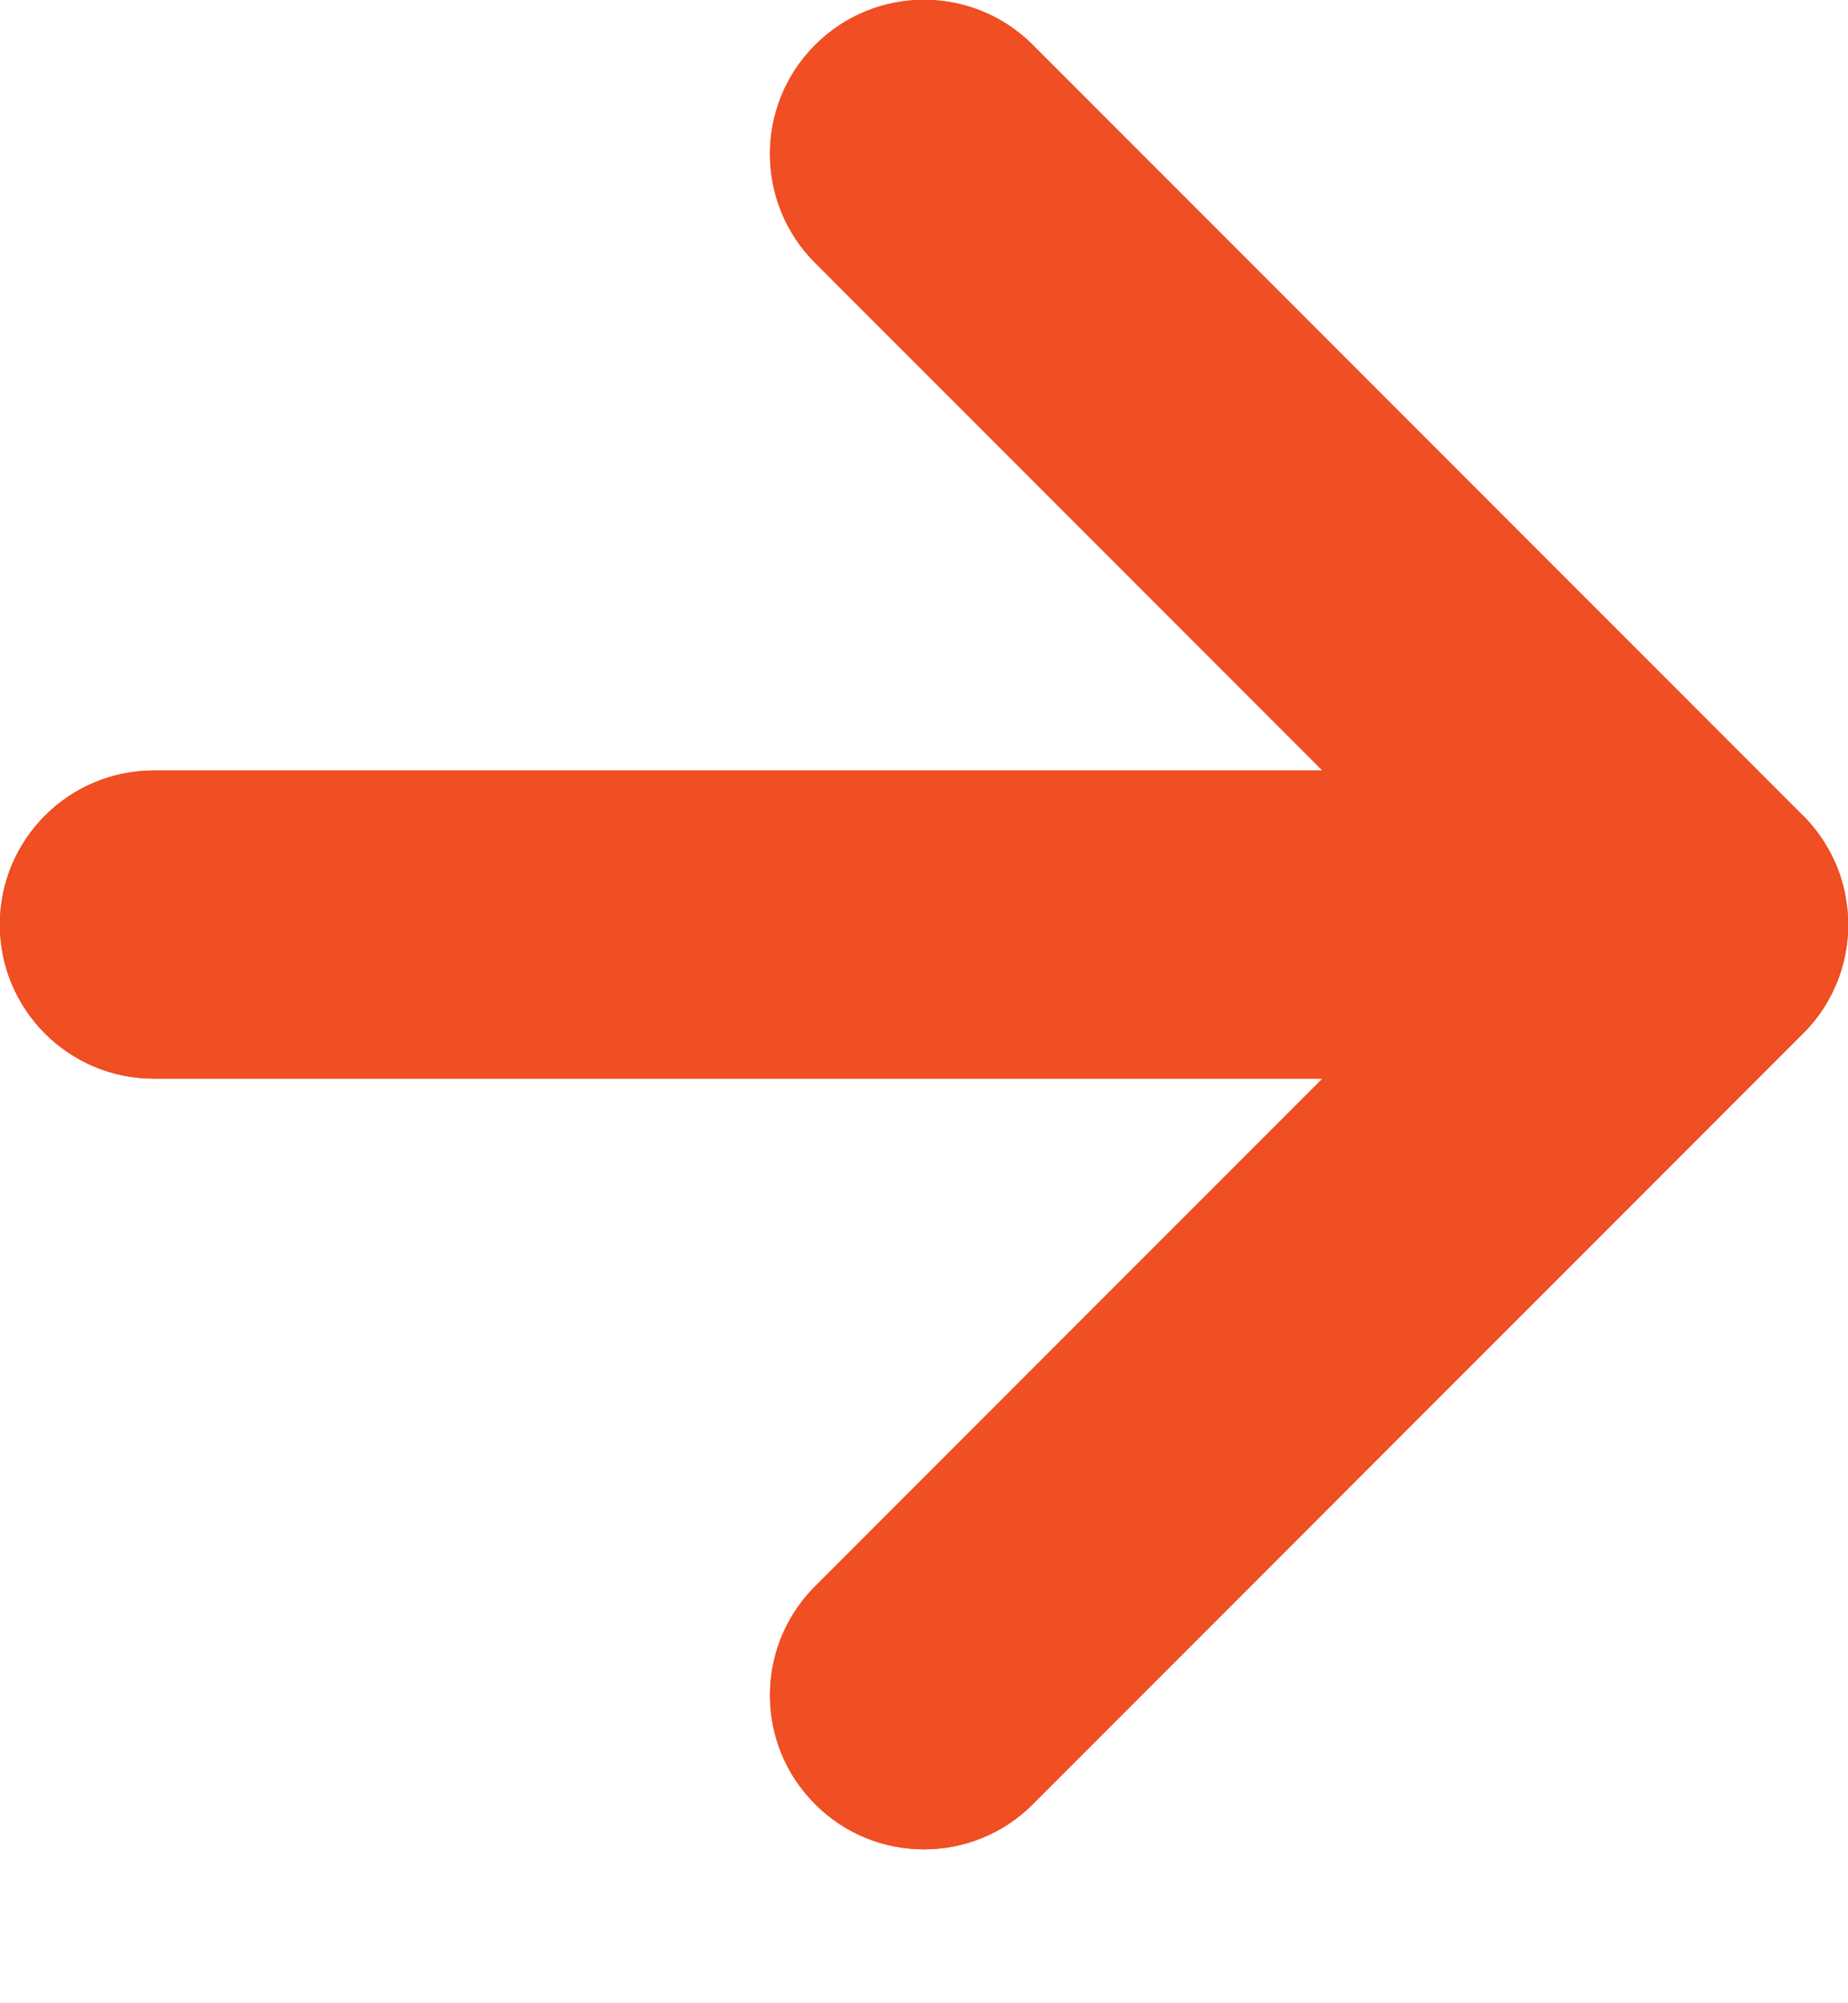 <svg width="12" height="13" viewBox="0 0 12 13" fill="none" xmlns="http://www.w3.org/2000/svg">
<path fill-rule="evenodd" clip-rule="evenodd" d="M6.707 0.292C6.317 -0.099 5.683 -0.099 5.293 0.292C4.902 0.682 4.902 1.316 5.293 1.706L8.587 5H0.999C0.447 5 -0.001 5.448 -0.001 6C-0.001 6.552 0.447 7 0.999 7H8.587L5.293 10.294C4.902 10.685 4.902 11.318 5.293 11.708C5.683 12.099 6.317 12.099 6.707 11.708L11.708 6.707C11.815 6.601 11.892 6.476 11.941 6.343C11.972 6.257 11.992 6.165 11.999 6.07C12.002 6.026 12.002 5.981 11.999 5.937C11.992 5.83 11.969 5.727 11.931 5.631C11.885 5.516 11.817 5.407 11.726 5.311C11.72 5.304 11.713 5.297 11.706 5.291L6.707 0.292Z" fill="#EF4E23"/>
<path fill-rule="evenodd" clip-rule="evenodd" d="M6.707 0.292C6.317 -0.099 5.683 -0.099 5.293 0.292C4.902 0.682 4.902 1.316 5.293 1.706L8.587 5H0.999C0.447 5 -0.001 5.448 -0.001 6C-0.001 6.552 0.447 7 0.999 7H8.587L5.293 10.294C4.902 10.685 4.902 11.318 5.293 11.708C5.683 12.099 6.317 12.099 6.707 11.708L11.708 6.707C11.815 6.601 11.892 6.476 11.941 6.343C11.972 6.257 11.992 6.165 11.999 6.07C12.002 6.026 12.002 5.981 11.999 5.937C11.992 5.83 11.969 5.727 11.931 5.631C11.885 5.516 11.817 5.407 11.726 5.311C11.72 5.304 11.713 5.297 11.706 5.291L6.707 0.292Z" fill="#F04E23"/>
</svg>
